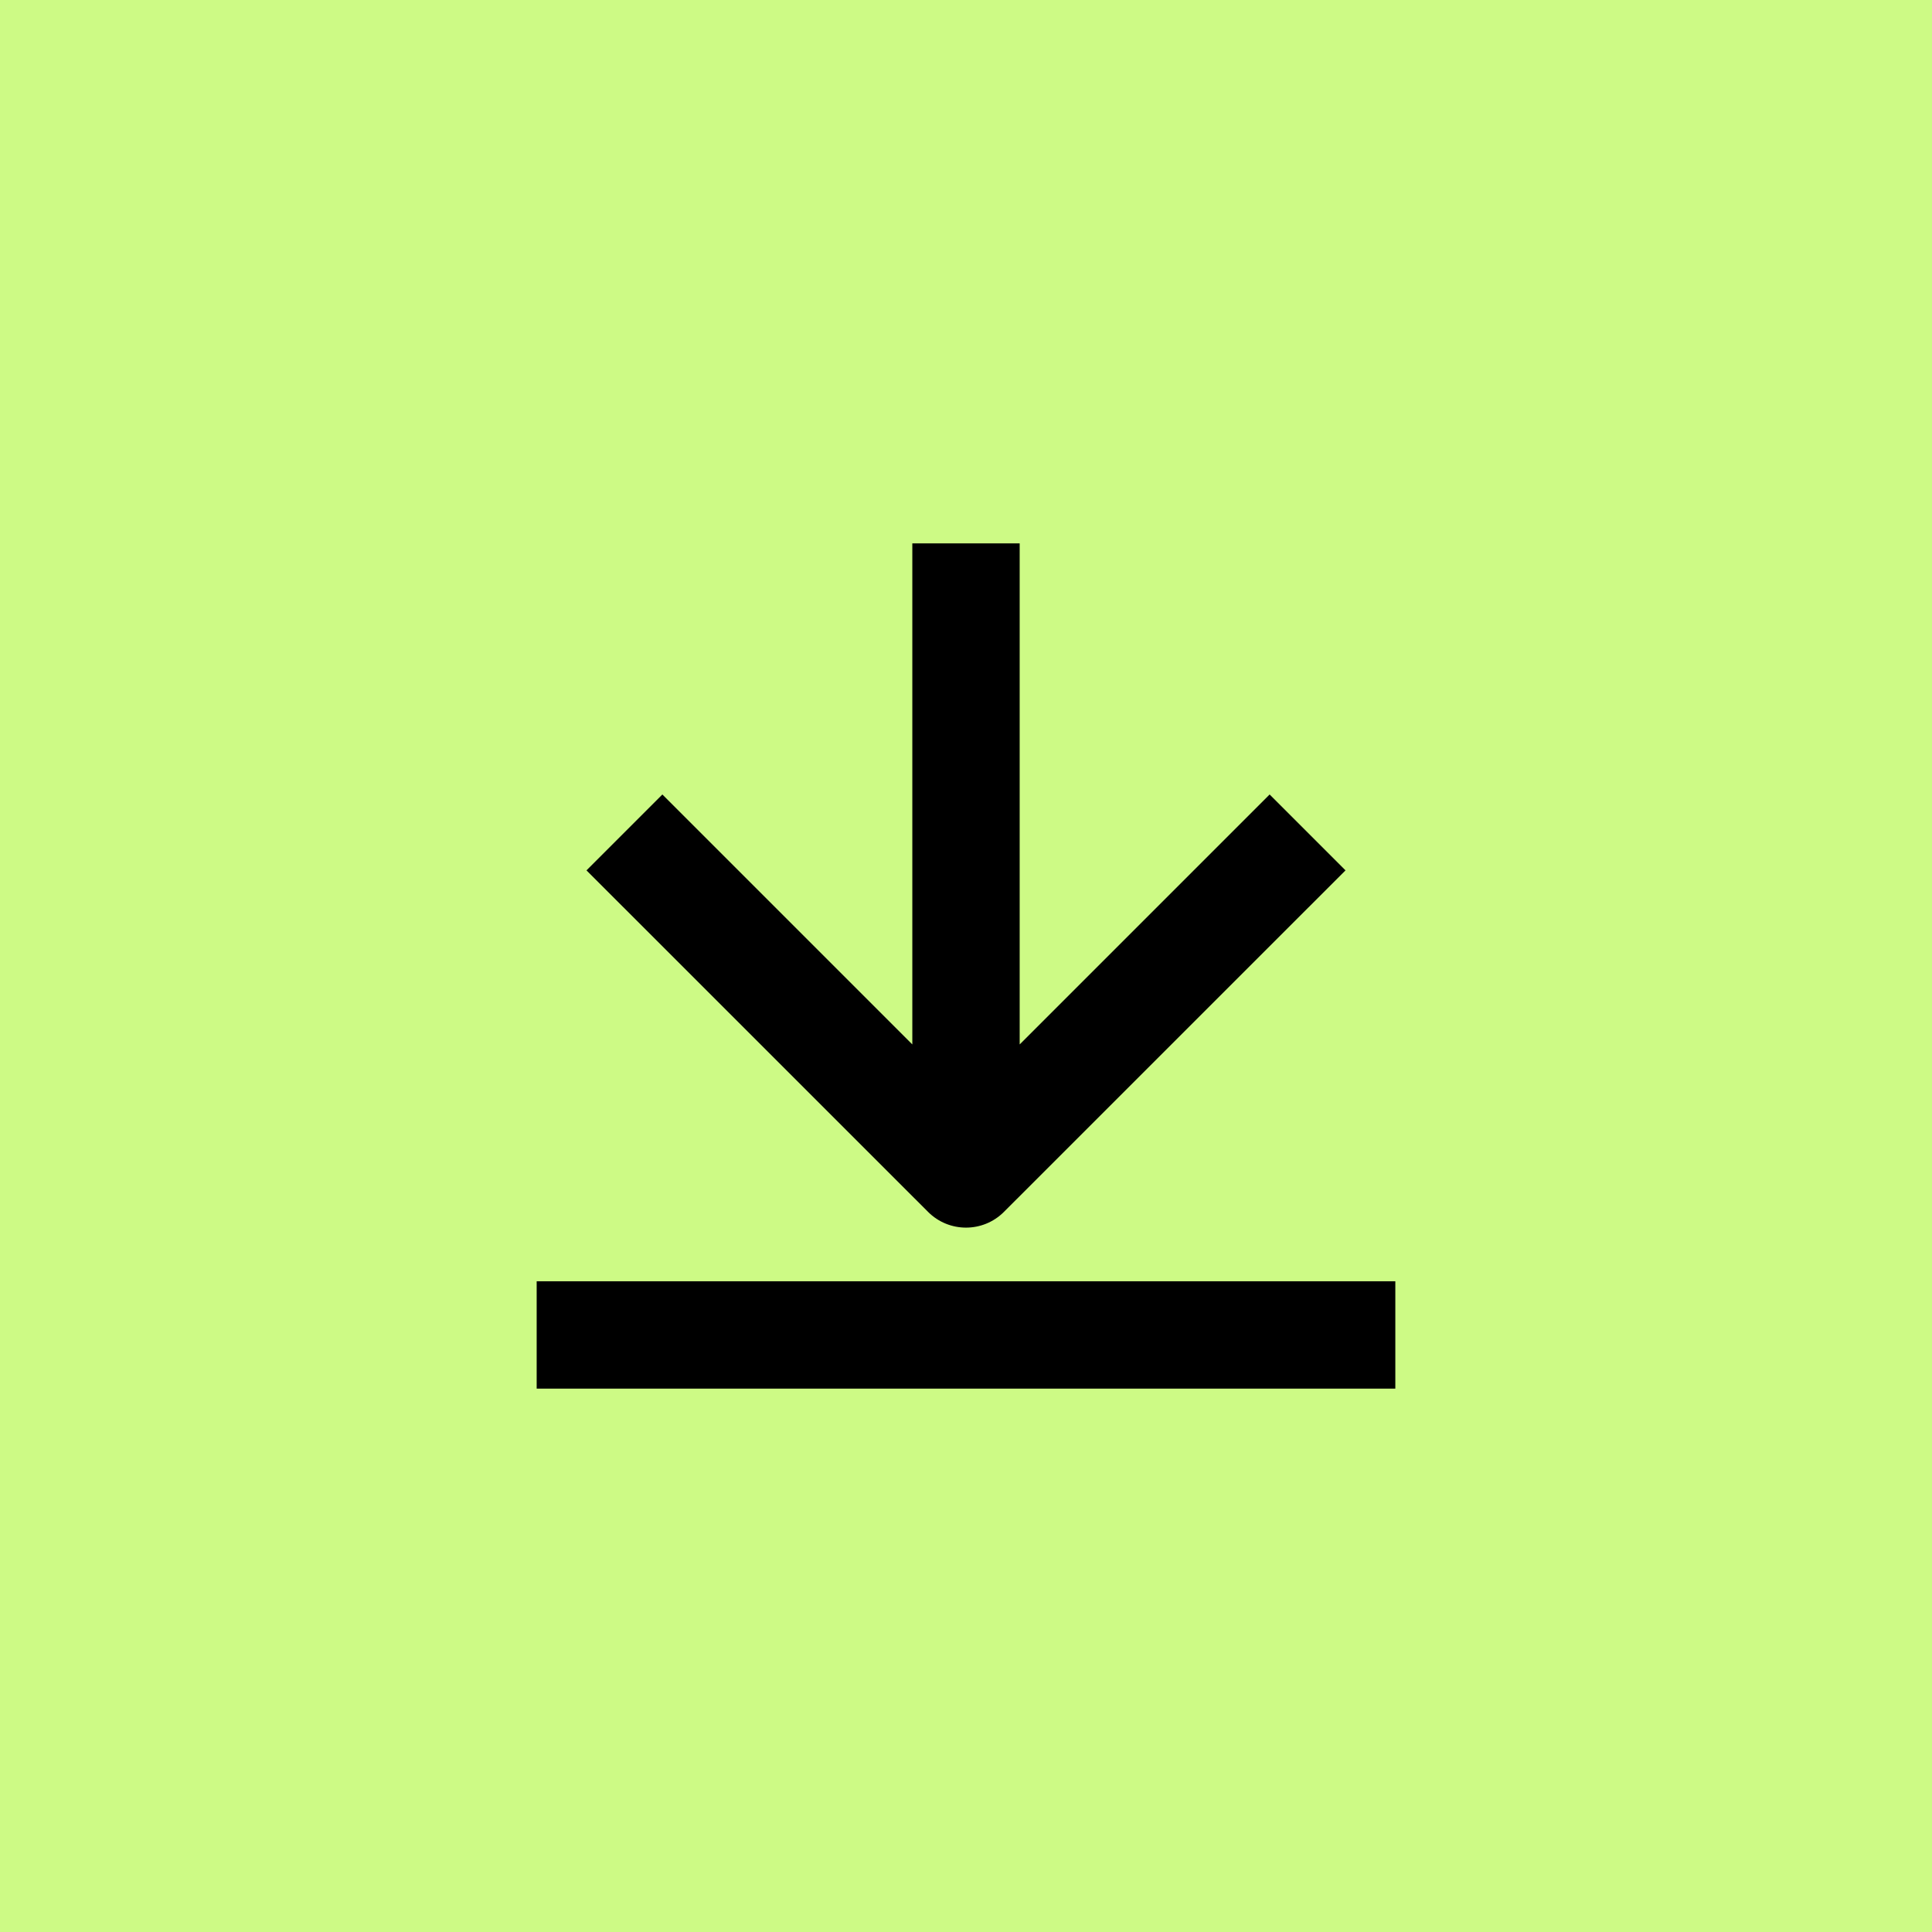 <?xml version="1.0" encoding="UTF-8"?> <svg xmlns="http://www.w3.org/2000/svg" width="32" height="32" viewBox="0 0 32 32" fill="none"><rect width="32" height="32" fill="#CDFA85"></rect><path d="M10.971 13.159L15.111 17.299V9L16.889 9L16.889 17.299L21.029 13.159L22.286 14.416L16.628 20.073C16.281 20.42 15.719 20.42 15.372 20.073L9.714 14.416L10.971 13.159Z" fill="black"></path><path d="M23.111 21.222V23H8.889V21.222H23.111Z" fill="black"></path></svg> 